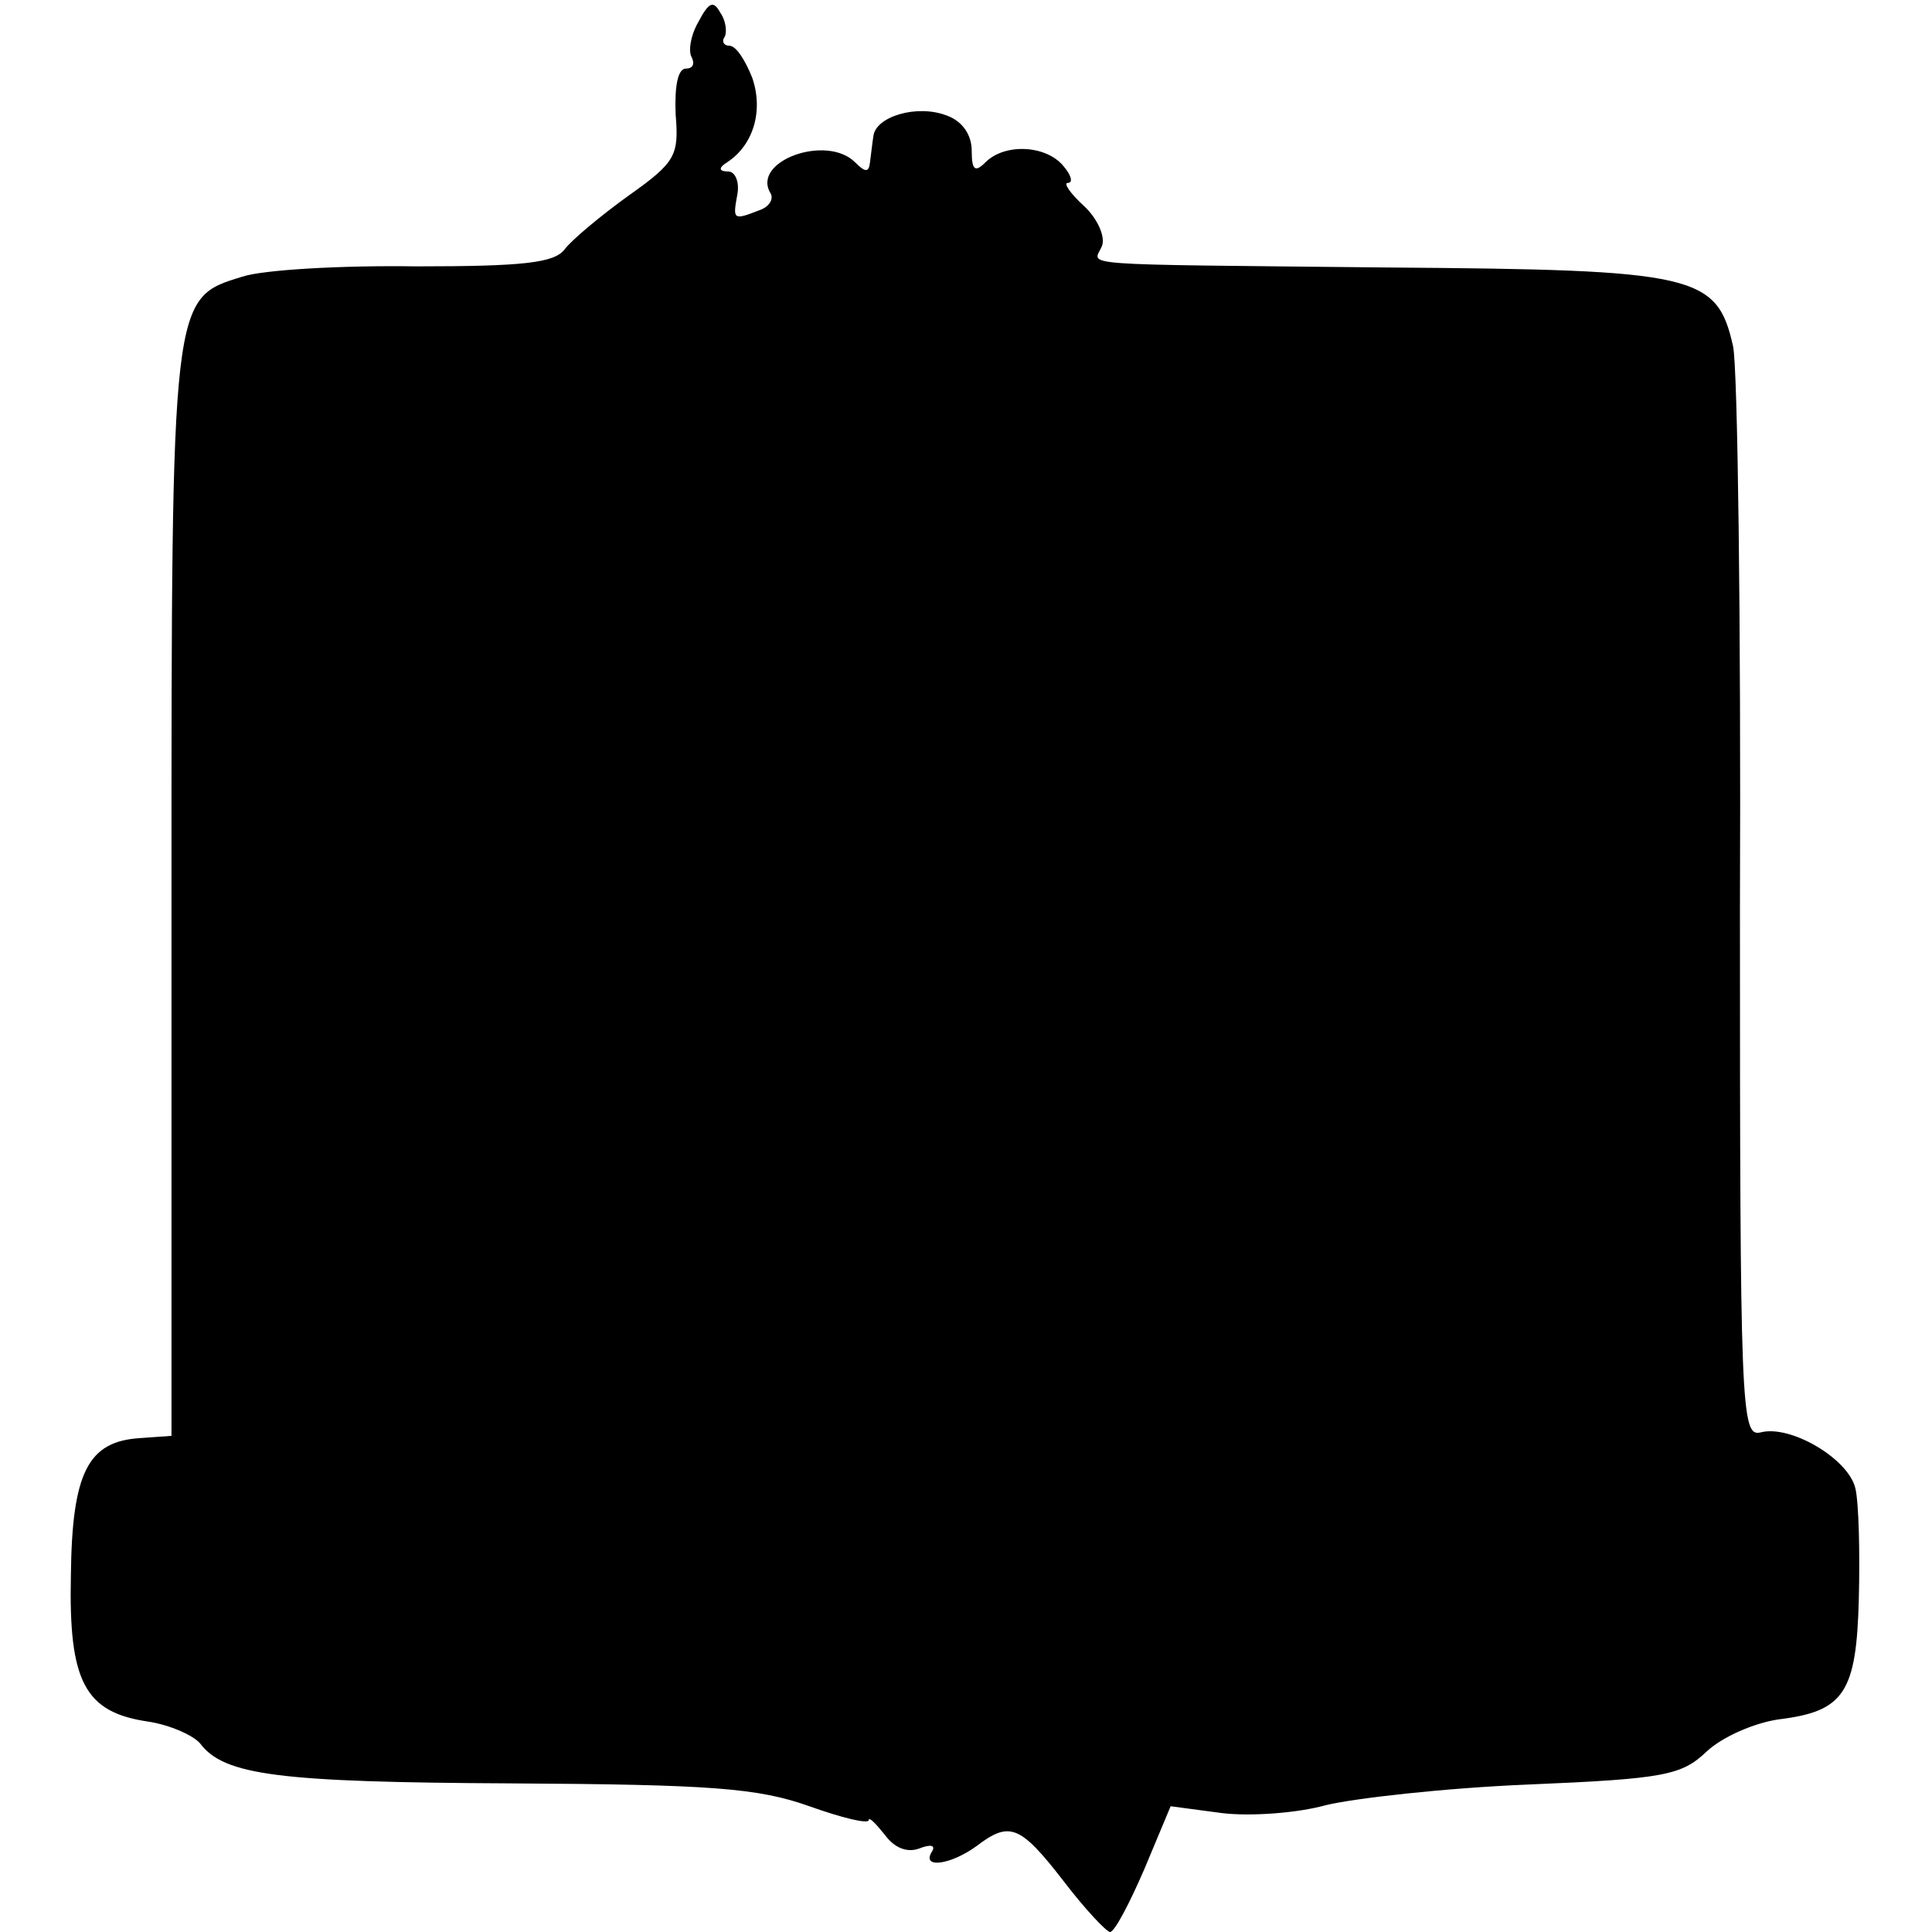<?xml version="1.0" standalone="no"?>
<!DOCTYPE svg PUBLIC "-//W3C//DTD SVG 20010904//EN"
 "http://www.w3.org/TR/2001/REC-SVG-20010904/DTD/svg10.dtd">
<svg version="1.0" xmlns="http://www.w3.org/2000/svg"
 width="169pt" height="169pt" viewBox="0 0 169 169"
 preserveAspectRatio="xMidYMid meet">
<g transform="translate(0,169) scale(0.1,-0.1)"
fill="#000000" stroke="none">
<path d="M611 1671 c-7 -12 -9 -26 -6 -31 3 -6 1 -10 -5 -10 -7 0 -10 -15 -9
-40 3 -36 0 -42 -41 -71 -25 -18 -50 -39 -56 -47 -9 -12 -36 -15 -130 -15 -65
1 -134 -3 -152 -9 -62 -19 -62 -16 -62 -540 l0 -474 -28 -2 c-45 -3 -59 -30
-60 -120 -2 -93 12 -120 68 -128 19 -3 39 -12 45 -19 21 -28 69 -34 272 -35
175 -1 216 -4 261 -20 28 -10 52 -16 52 -12 0 3 6 -3 14 -13 8 -11 19 -16 30
-12 10 4 15 3 11 -3 -9 -15 17 -11 39 5 29 22 38 19 76 -30 19 -25 38 -45 41
-45 4 0 17 25 30 55 l23 55 45 -6 c25 -3 66 0 91 7 25 6 104 15 177 18 119 5
134 8 156 29 14 13 42 25 63 28 57 7 68 23 70 106 1 40 0 83 -3 96 -6 26 -57
56 -83 49 -17 -4 -18 19 -18 457 1 253 -2 475 -6 493 -14 63 -33 67 -301 69
-285 3 -258 1 -251 19 3 8 -4 24 -16 35 -12 11 -18 20 -14 20 5 0 3 7 -4 15
-15 18 -51 20 -68 3 -9 -9 -12 -7 -12 10 0 14 -8 26 -22 31 -26 10 -62 -1 -64
-18 -1 -6 -2 -16 -3 -23 -1 -9 -4 -9 -13 0 -25 25 -91 1 -74 -27 3 -5 -1 -12
-10 -15 -23 -9 -23 -8 -19 14 2 11 -2 20 -8 20 -8 0 -9 3 -1 8 23 15 32 45 22
74 -6 15 -14 28 -20 28 -5 0 -7 4 -4 8 2 4 1 14 -4 21 -6 11 -10 9 -19 -8z"/>
</g>
</svg>
